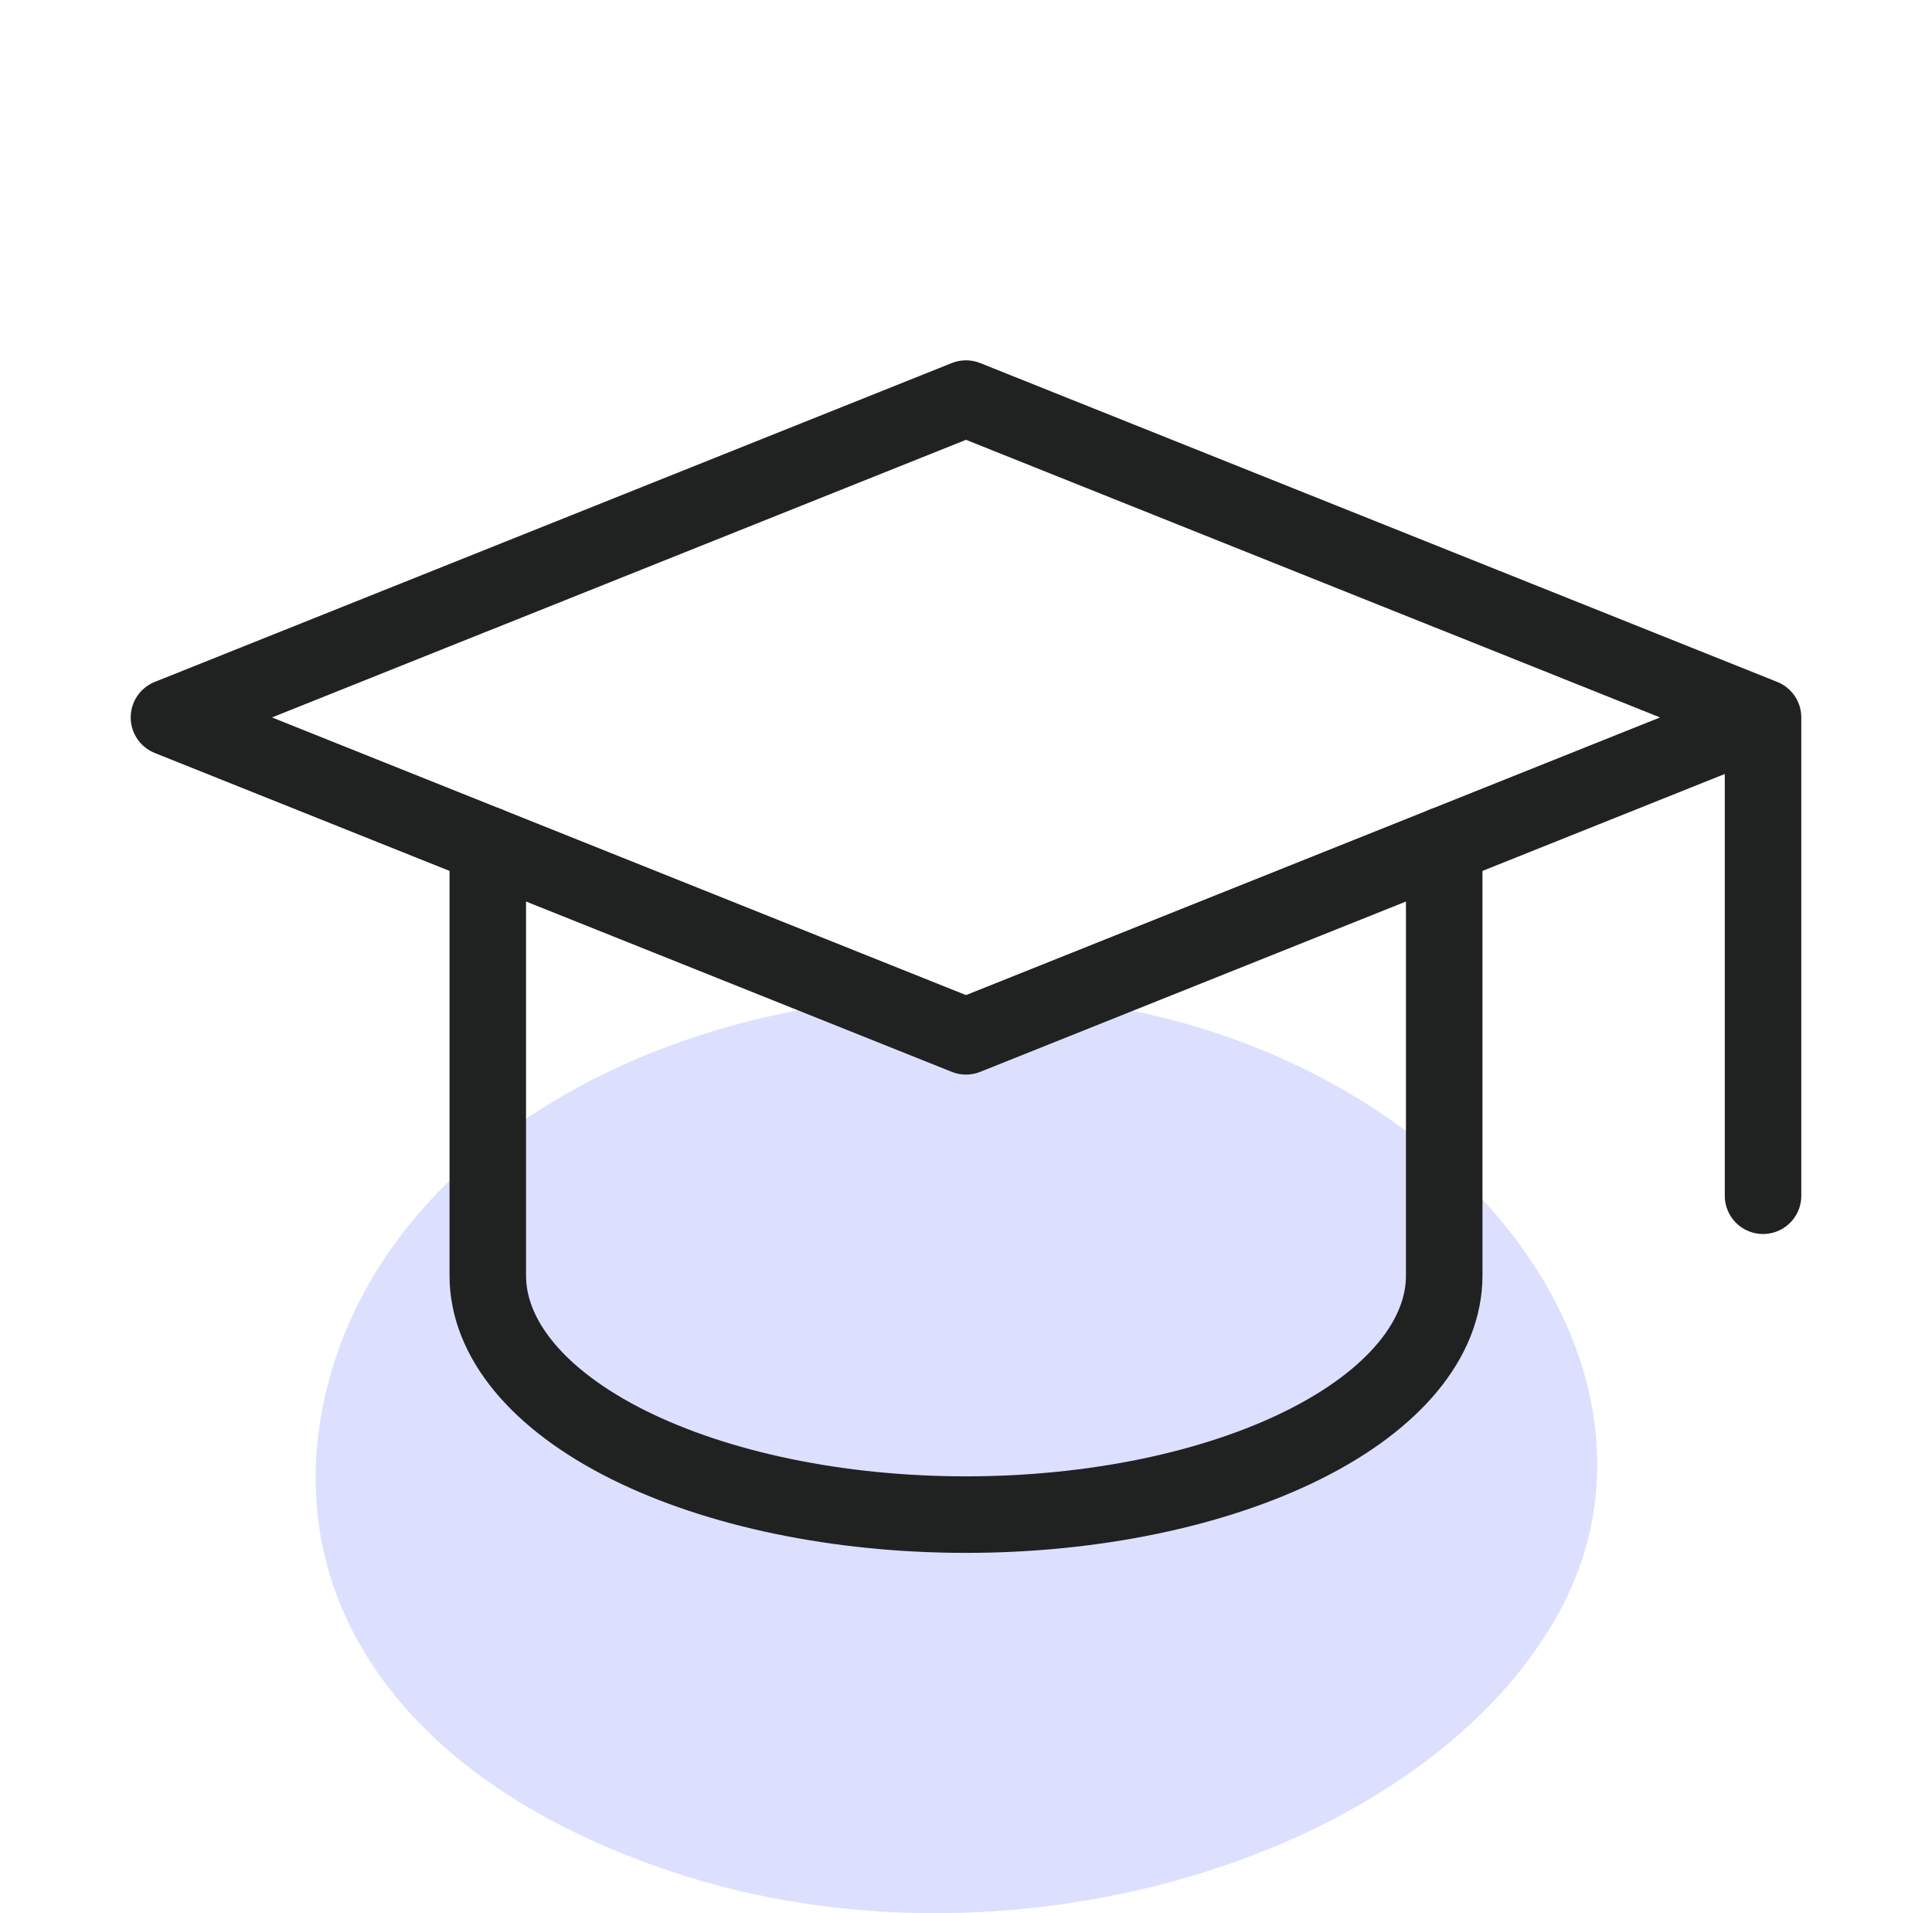 <?xml version="1.0" encoding="UTF-8"?> <svg xmlns="http://www.w3.org/2000/svg" width="101" height="100" viewBox="0 0 101 100" fill="none"><path opacity="0.75" d="M35.113 97.829C20.259 92.869 14.015 82.558 17.396 71.455C21.063 59.414 35.732 51.017 53.576 52.093C74.958 53.382 89.222 71.005 81.27 84.697C74.041 97.143 52.659 103.689 35.113 97.829Z" fill="#6672FF" fill-opacity="0.3"></path><path d="M92.167 37.5L50.5 20.834L8.833 37.5L50.5 54.167L92.167 37.5ZM92.167 37.5V62.5" stroke="#202121" stroke-width="4" stroke-linecap="round" stroke-linejoin="round"></path><path d="M25.5 44.167V66.667C25.5 69.982 28.134 73.162 32.822 75.506C37.511 77.85 43.87 79.167 50.5 79.167C57.13 79.167 63.489 77.85 68.178 75.506C72.866 73.162 75.5 69.982 75.5 66.667V44.167" stroke="#202121" stroke-width="4" stroke-linecap="round" stroke-linejoin="round"></path></svg> 